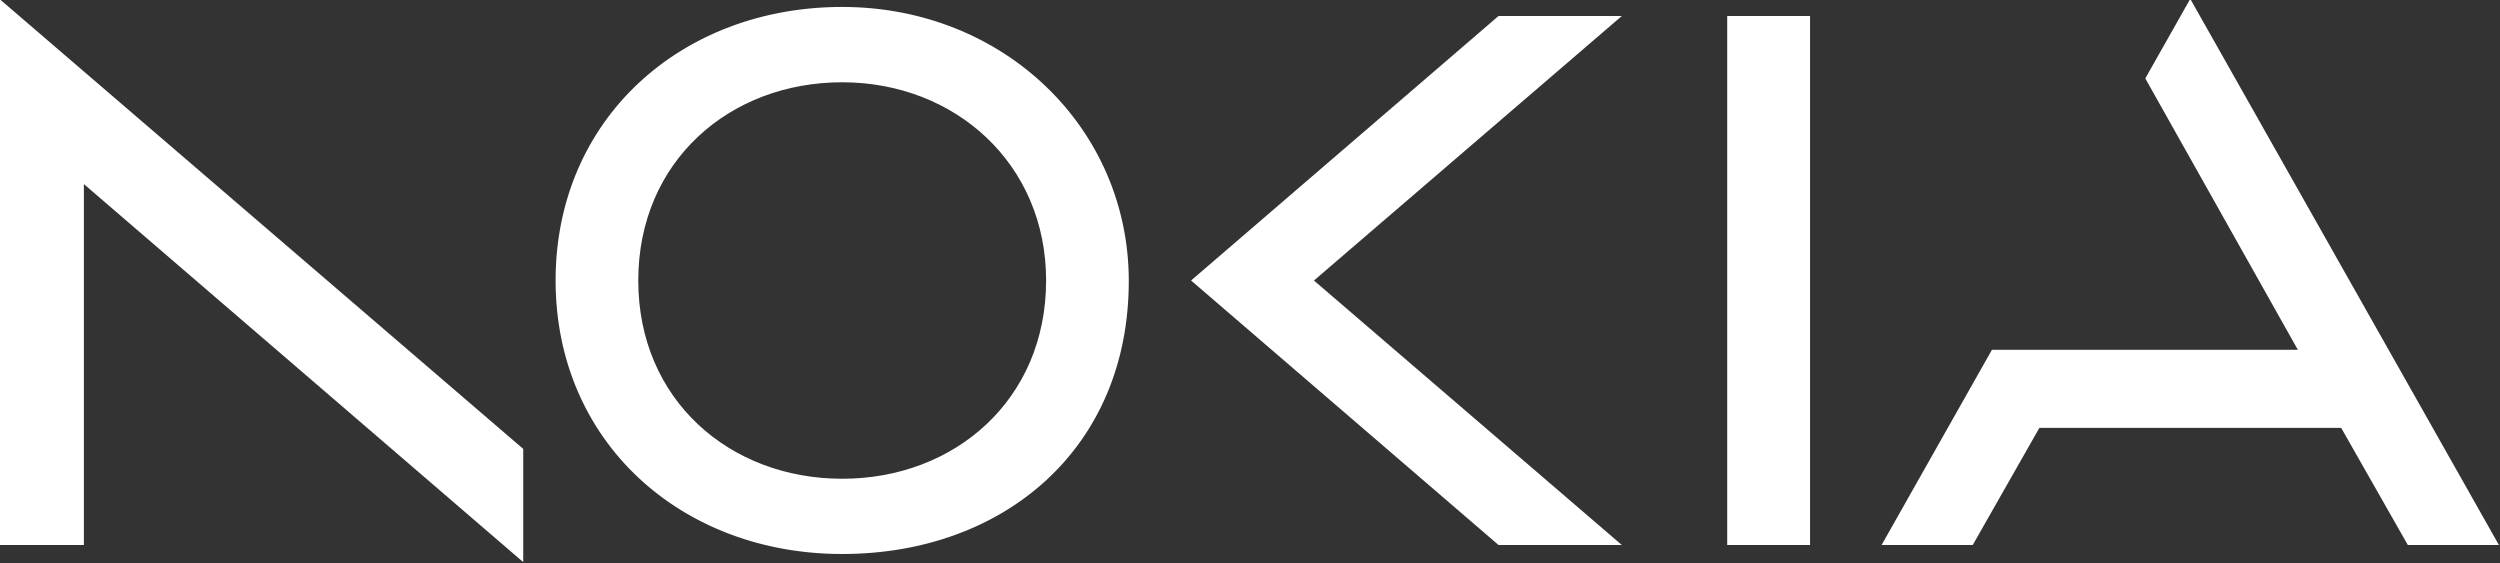 <?xml version="1.0" encoding="UTF-8" standalone="no"?>
<!DOCTYPE svg PUBLIC "-//W3C//DTD SVG 1.1//EN" "http://www.w3.org/Graphics/SVG/1.1/DTD/svg11.dtd">
<svg width="100%" height="100%" viewBox="0 0 1318 297" version="1.1" xmlns="http://www.w3.org/2000/svg" xmlns:xlink="http://www.w3.org/1999/xlink" xml:space="preserve" xmlns:serif="http://www.serif.com/" style="fill-rule:evenodd;clip-rule:evenodd;stroke-linejoin:round;stroke-miterlimit:2;">
    <rect x="0" y="0" width="1318" height="297" fill="#333333" stroke="none"/>
    <g transform="matrix(1,0,0,1,-8420.73,-14287)">
        <g transform="matrix(8.333,0,0,8.333,0,0)">
            <g transform="matrix(1,0,0,1,1168.63,1715.52)">
                <path d="M0,33.47L-5.766,33.47L-9.983,26.06L-29.078,26.06L-33.295,33.47L-39.061,33.47L-32.079,21.118L-12.726,21.118L-22.376,3.95L-19.532,-1.082L-0.003,33.47L0,33.47ZM-82.745,16.736L-63.293,33.47L-55.493,33.47L-74.973,16.736L-55.496,0.002L-63.296,0.002L-82.748,16.736L-82.745,16.736ZM-158.143,-1.082L-158.143,33.47L-152.795,33.47L-152.795,10.635L-124.999,34.552L-124.999,27.389L-158.143,-1.082ZM-91.918,16.736C-91.918,24.278 -97.695,29.278 -104.819,29.278C-111.944,29.278 -117.721,24.278 -117.721,16.736C-117.721,9.194 -111.944,4.194 -104.819,4.194C-97.695,4.194 -91.918,9.328 -91.918,16.736M-104.819,-0.572C-115.03,-0.572 -122.951,6.544 -122.951,16.733C-122.951,26.922 -115.03,34.038 -104.819,34.038C-94.609,34.038 -86.671,27.38 -86.688,16.733C-86.702,7.08 -94.609,-0.572 -104.819,-0.572M-48.827,33.47L-43.586,33.47L-43.586,0.002L-48.827,0.002L-48.827,33.47Z" style="fill:white;fill-rule:nonzero;"/>
            </g>
        </g>
    </g>
</svg>
